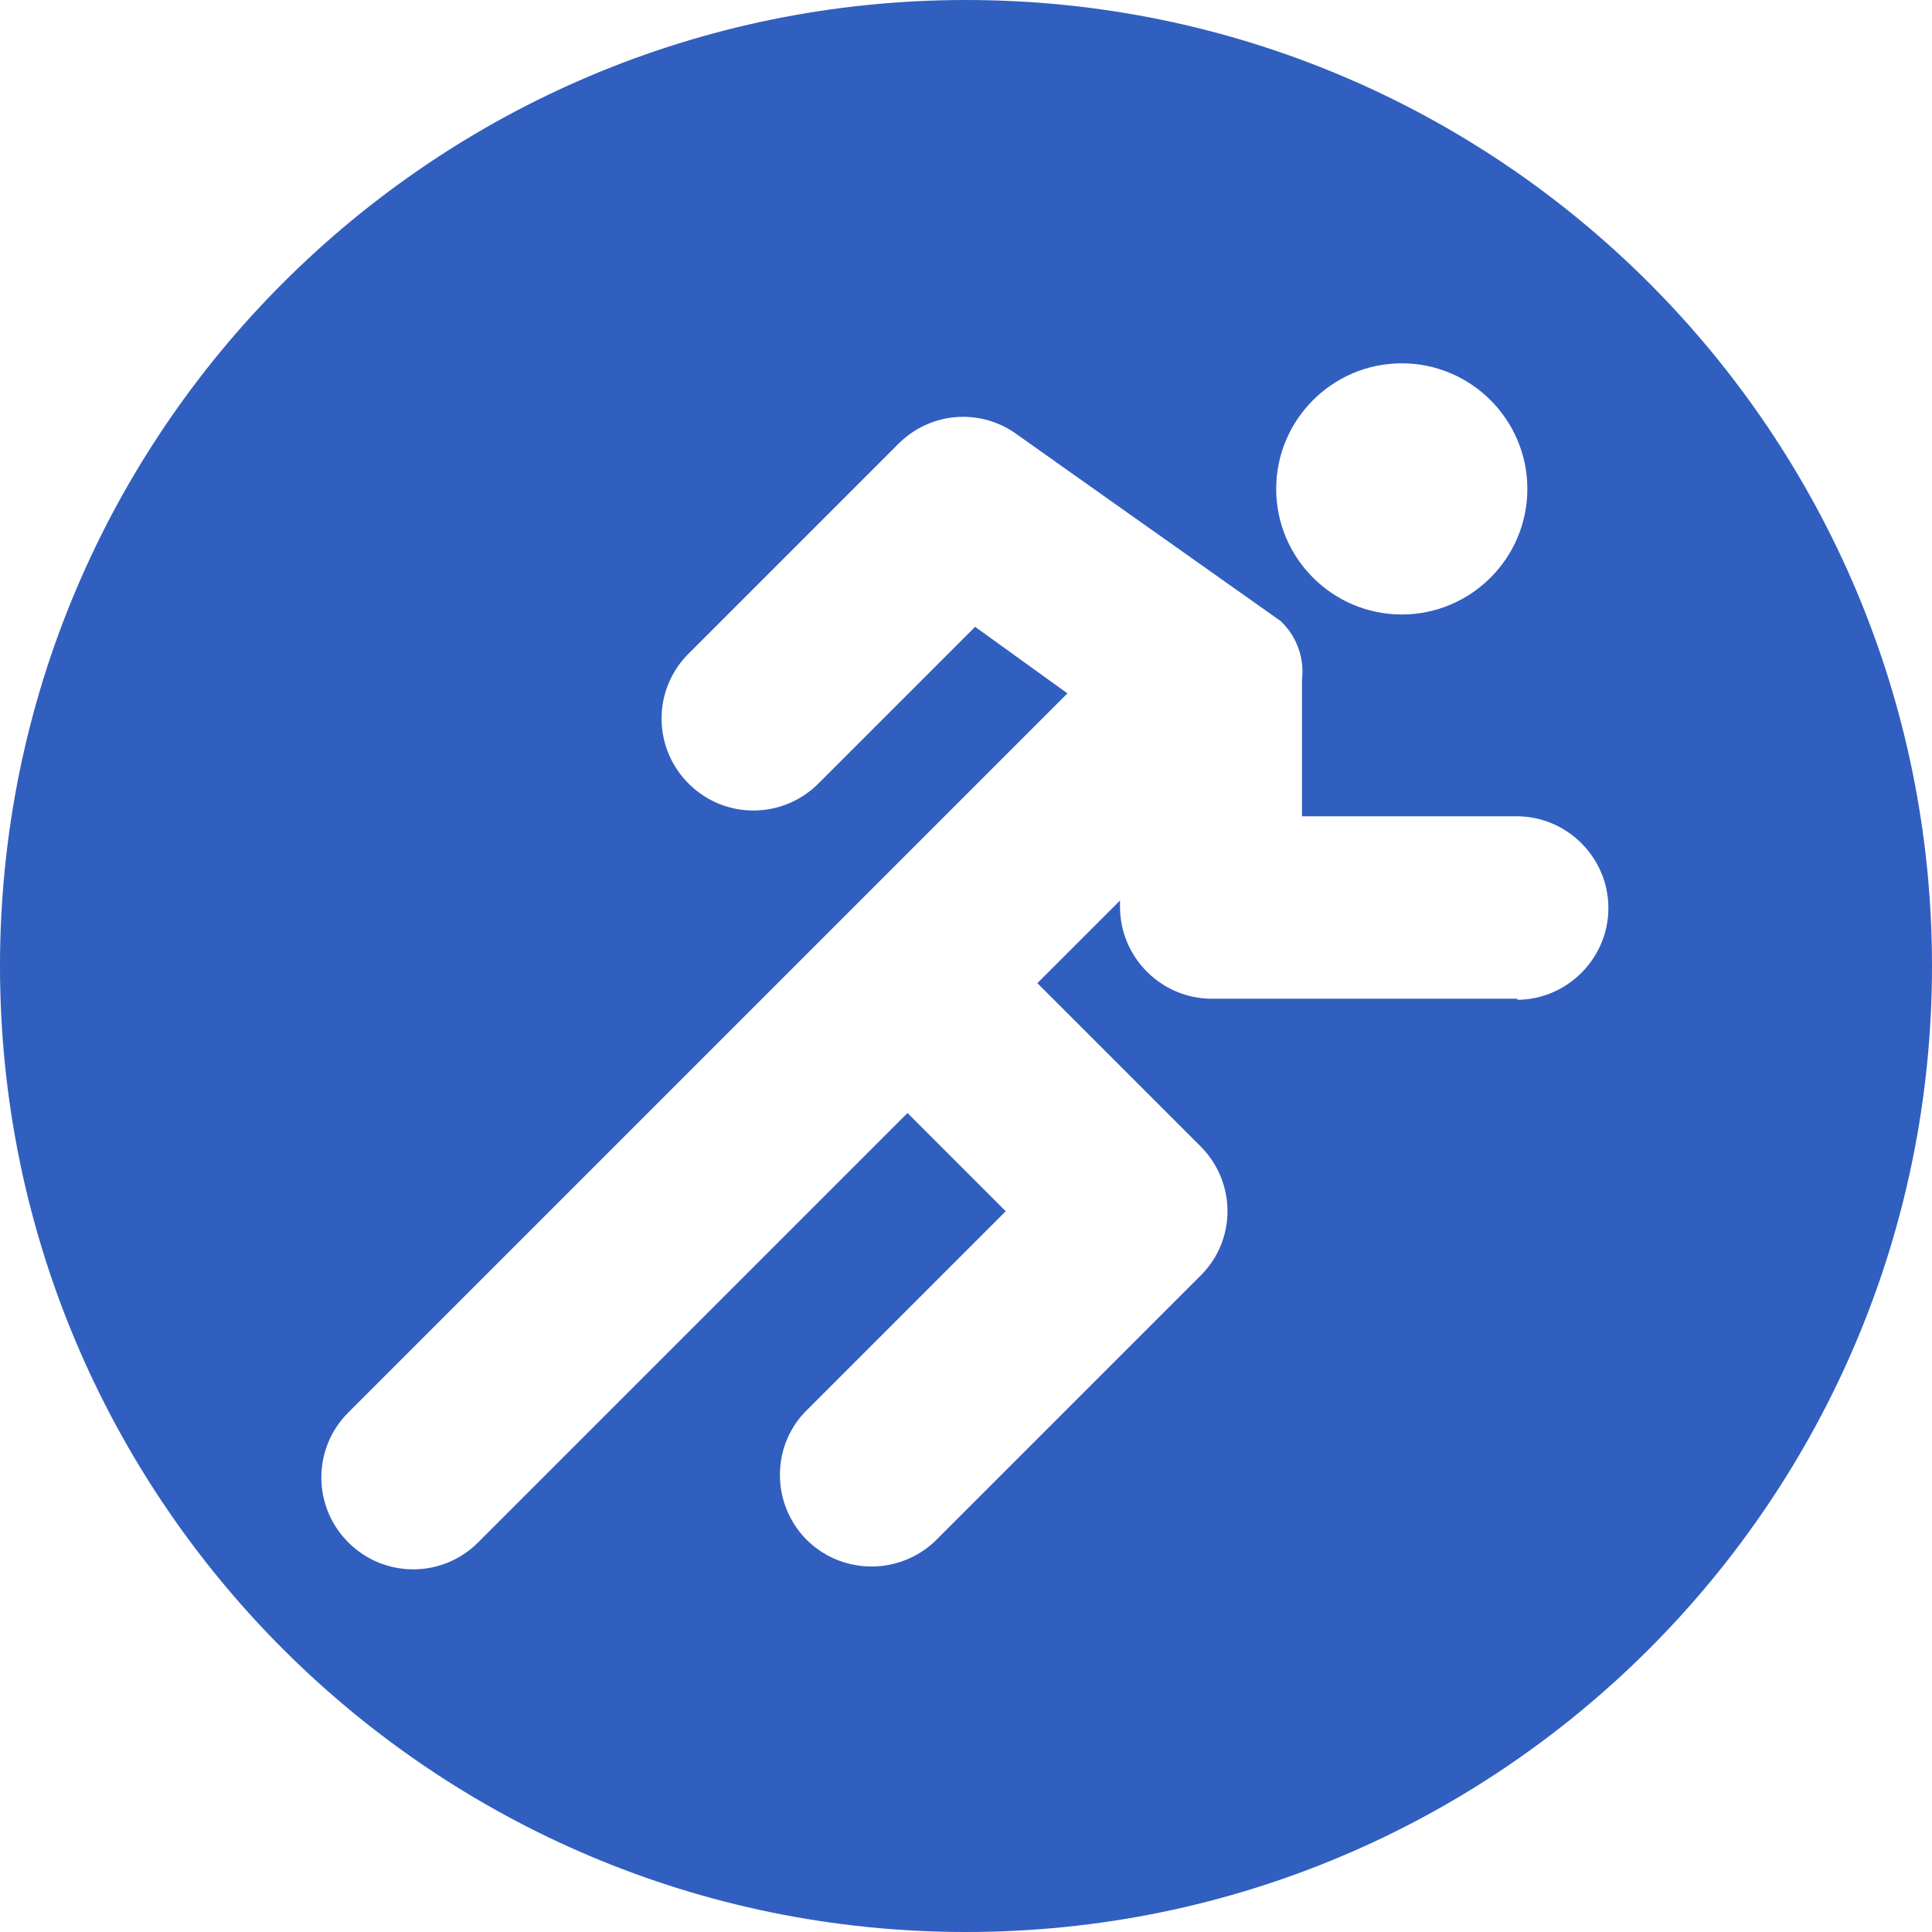 <?xml version="1.0" encoding="UTF-8"?>
<svg data-bbox="0 0 36 36" viewBox="0 0 36 36" xmlns="http://www.w3.org/2000/svg" data-type="color">
    <g>
        <path d="M18 0C8.06 0 0 8.06 0 18s8.06 18 18 18 18-8.06 18-18S27.94 0 18 0Zm8.12 6.77c1.29 0 2.34 1.05 2.34 2.34 0 1.29-1.05 2.34-2.34 2.34-1.29 0-2.34-1.05-2.34-2.34 0-1.29 1.05-2.34 2.34-2.34Zm2.17 11.84h-5.71c-.94 0-1.71-.77-1.71-1.71v-.12l-1.54 1.54 3.04 3.04c.67.67.67 1.75 0 2.41l-4.96 4.96c-.69.64-1.77.61-2.42-.08-.61-.66-.61-1.68 0-2.33l3.75-3.75-1.83-1.83-8 8c-.67.67-1.75.67-2.42 0s-.67-1.75 0-2.42l13.4-13.4-1.72-1.24-2.9 2.9c-.66.68-1.74.7-2.42.04-.68-.66-.7-1.74-.04-2.42l.04-.04 3.89-3.89c.58-.58 1.48-.67 2.16-.21 0 0 4.66 3.3 4.96 3.51.3.28.45.69.4 1.1v2.54h4c.94 0 1.71.77 1.71 1.71s-.77 1.71-1.71 1.71Z" fill="#305fbf" data-color="1"/>
    </g>
</svg>
